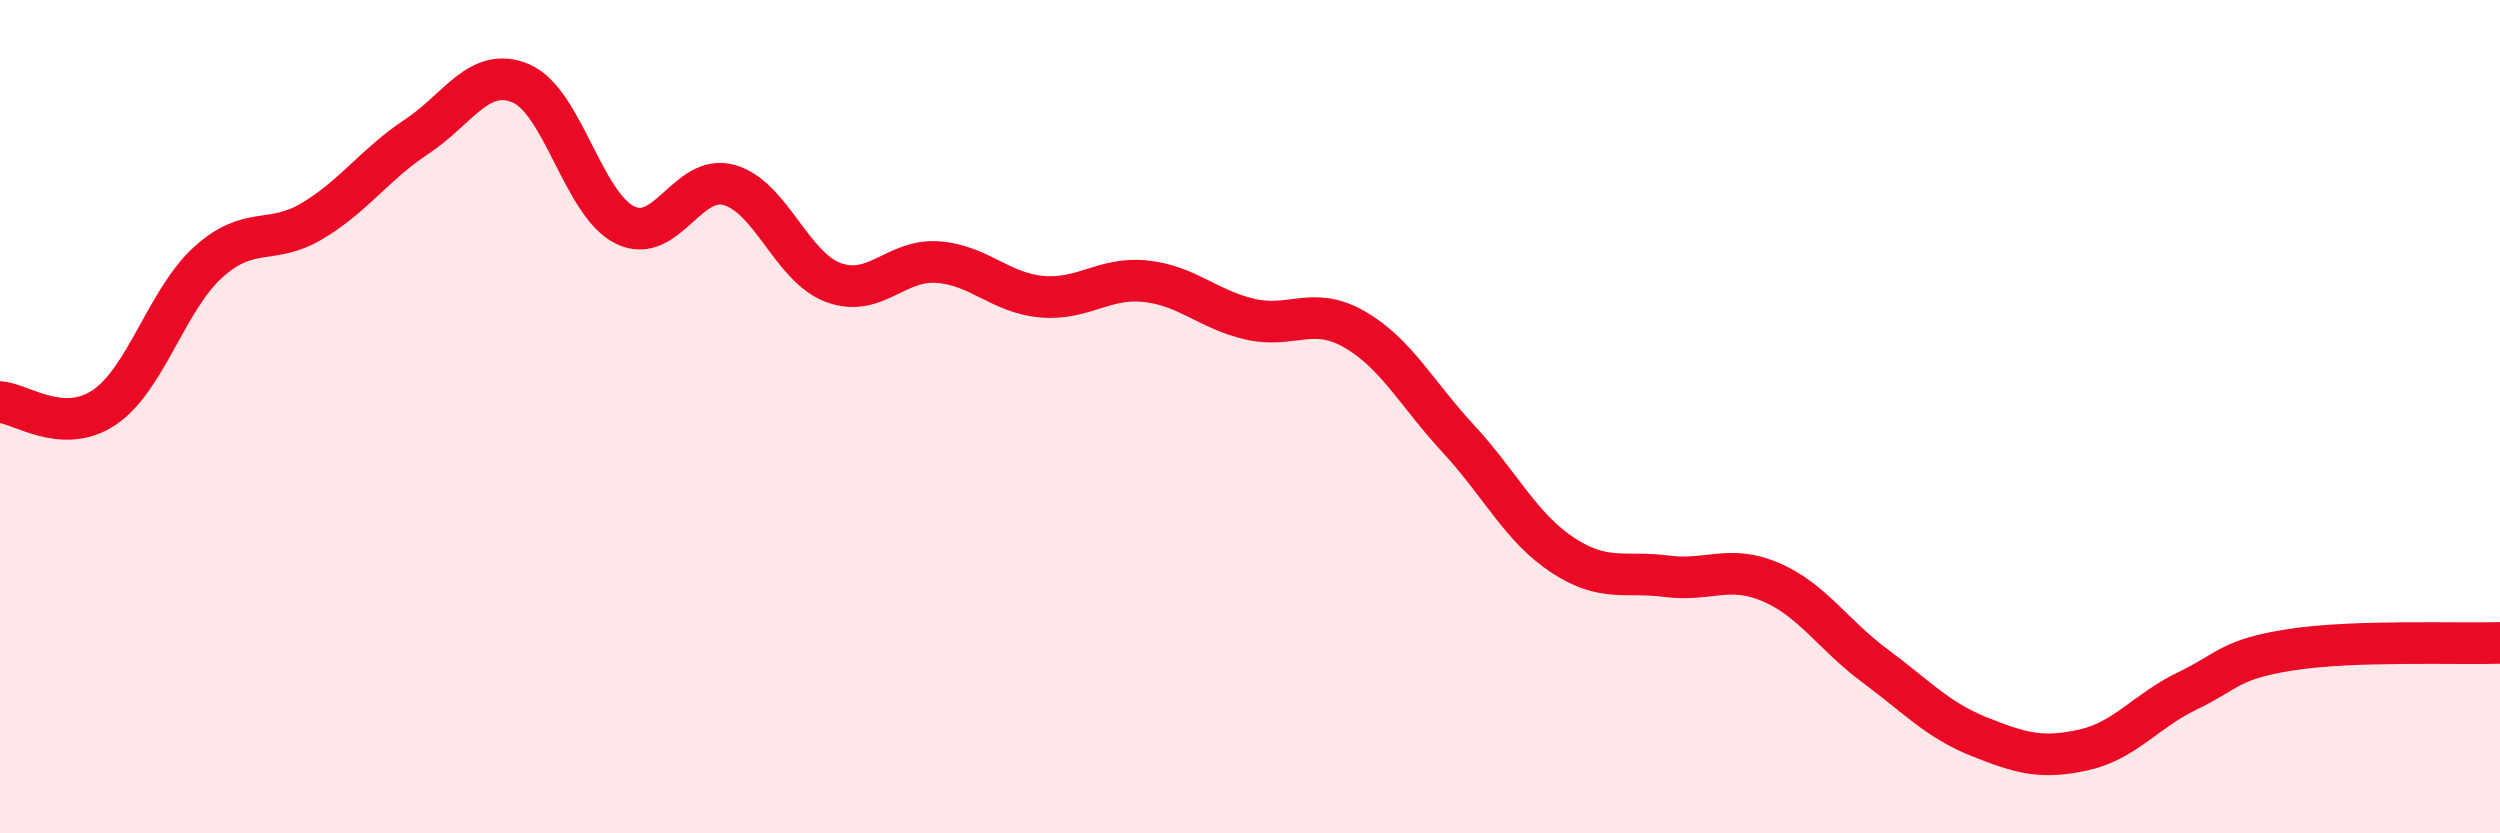
    <svg width="60" height="20" viewBox="0 0 60 20" xmlns="http://www.w3.org/2000/svg">
      <path
        d="M 0,9.65 C 0.5,9.68 1.5,10.45 2.5,9.78 C 3.5,9.11 4,7.19 5,6.29 C 6,5.39 6.5,5.9 7.5,5.3 C 8.5,4.7 9,3.94 10,3.28 C 11,2.62 11.5,1.58 12.5,2 C 13.5,2.42 14,4.91 15,5.4 C 16,5.89 16.5,4.16 17.5,4.44 C 18.5,4.72 19,6.41 20,6.78 C 21,7.15 21.5,6.22 22.5,6.29 C 23.5,6.36 24,7.03 25,7.12 C 26,7.21 26.5,6.64 27.5,6.75 C 28.5,6.86 29,7.43 30,7.66 C 31,7.89 31.5,7.33 32.5,7.9 C 33.5,8.47 34,9.45 35,10.53 C 36,11.61 36.5,12.66 37.5,13.32 C 38.5,13.98 39,13.7 40,13.83 C 41,13.96 41.5,13.54 42.5,13.97 C 43.5,14.4 44,15.24 45,15.98 C 46,16.72 46.5,17.28 47.5,17.68 C 48.5,18.08 49,18.22 50,18 C 51,17.78 51.5,17.06 52.5,16.58 C 53.5,16.1 53.5,15.82 55,15.59 C 56.5,15.36 59,15.46 60,15.43L60 20L0 20Z"
        fill="#EB0A25"
        opacity="0.1"
        stroke-linecap="round"
        stroke-linejoin="round"
      />
      <path
        d="M 0,9.65 C 0.5,9.68 1.5,10.45 2.5,9.78 C 3.5,9.11 4,7.19 5,6.29 C 6,5.39 6.5,5.9 7.5,5.3 C 8.5,4.7 9,3.94 10,3.28 C 11,2.62 11.5,1.58 12.5,2 C 13.5,2.42 14,4.91 15,5.4 C 16,5.89 16.5,4.16 17.5,4.44 C 18.5,4.72 19,6.41 20,6.78 C 21,7.15 21.5,6.22 22.5,6.29 C 23.5,6.36 24,7.03 25,7.12 C 26,7.21 26.5,6.64 27.5,6.75 C 28.5,6.86 29,7.43 30,7.66 C 31,7.89 31.5,7.33 32.5,7.9 C 33.5,8.47 34,9.45 35,10.53 C 36,11.61 36.5,12.66 37.5,13.32 C 38.5,13.98 39,13.7 40,13.83 C 41,13.96 41.5,13.54 42.5,13.97 C 43.5,14.4 44,15.24 45,15.98 C 46,16.72 46.5,17.28 47.5,17.68 C 48.5,18.08 49,18.22 50,18 C 51,17.78 51.5,17.06 52.5,16.58 C 53.5,16.1 53.5,15.82 55,15.59 C 56.5,15.36 59,15.46 60,15.43"
        stroke="#EB0A25"
        stroke-width="1"
        fill="none"
        stroke-linecap="round"
        stroke-linejoin="round"
      />
    </svg>
  